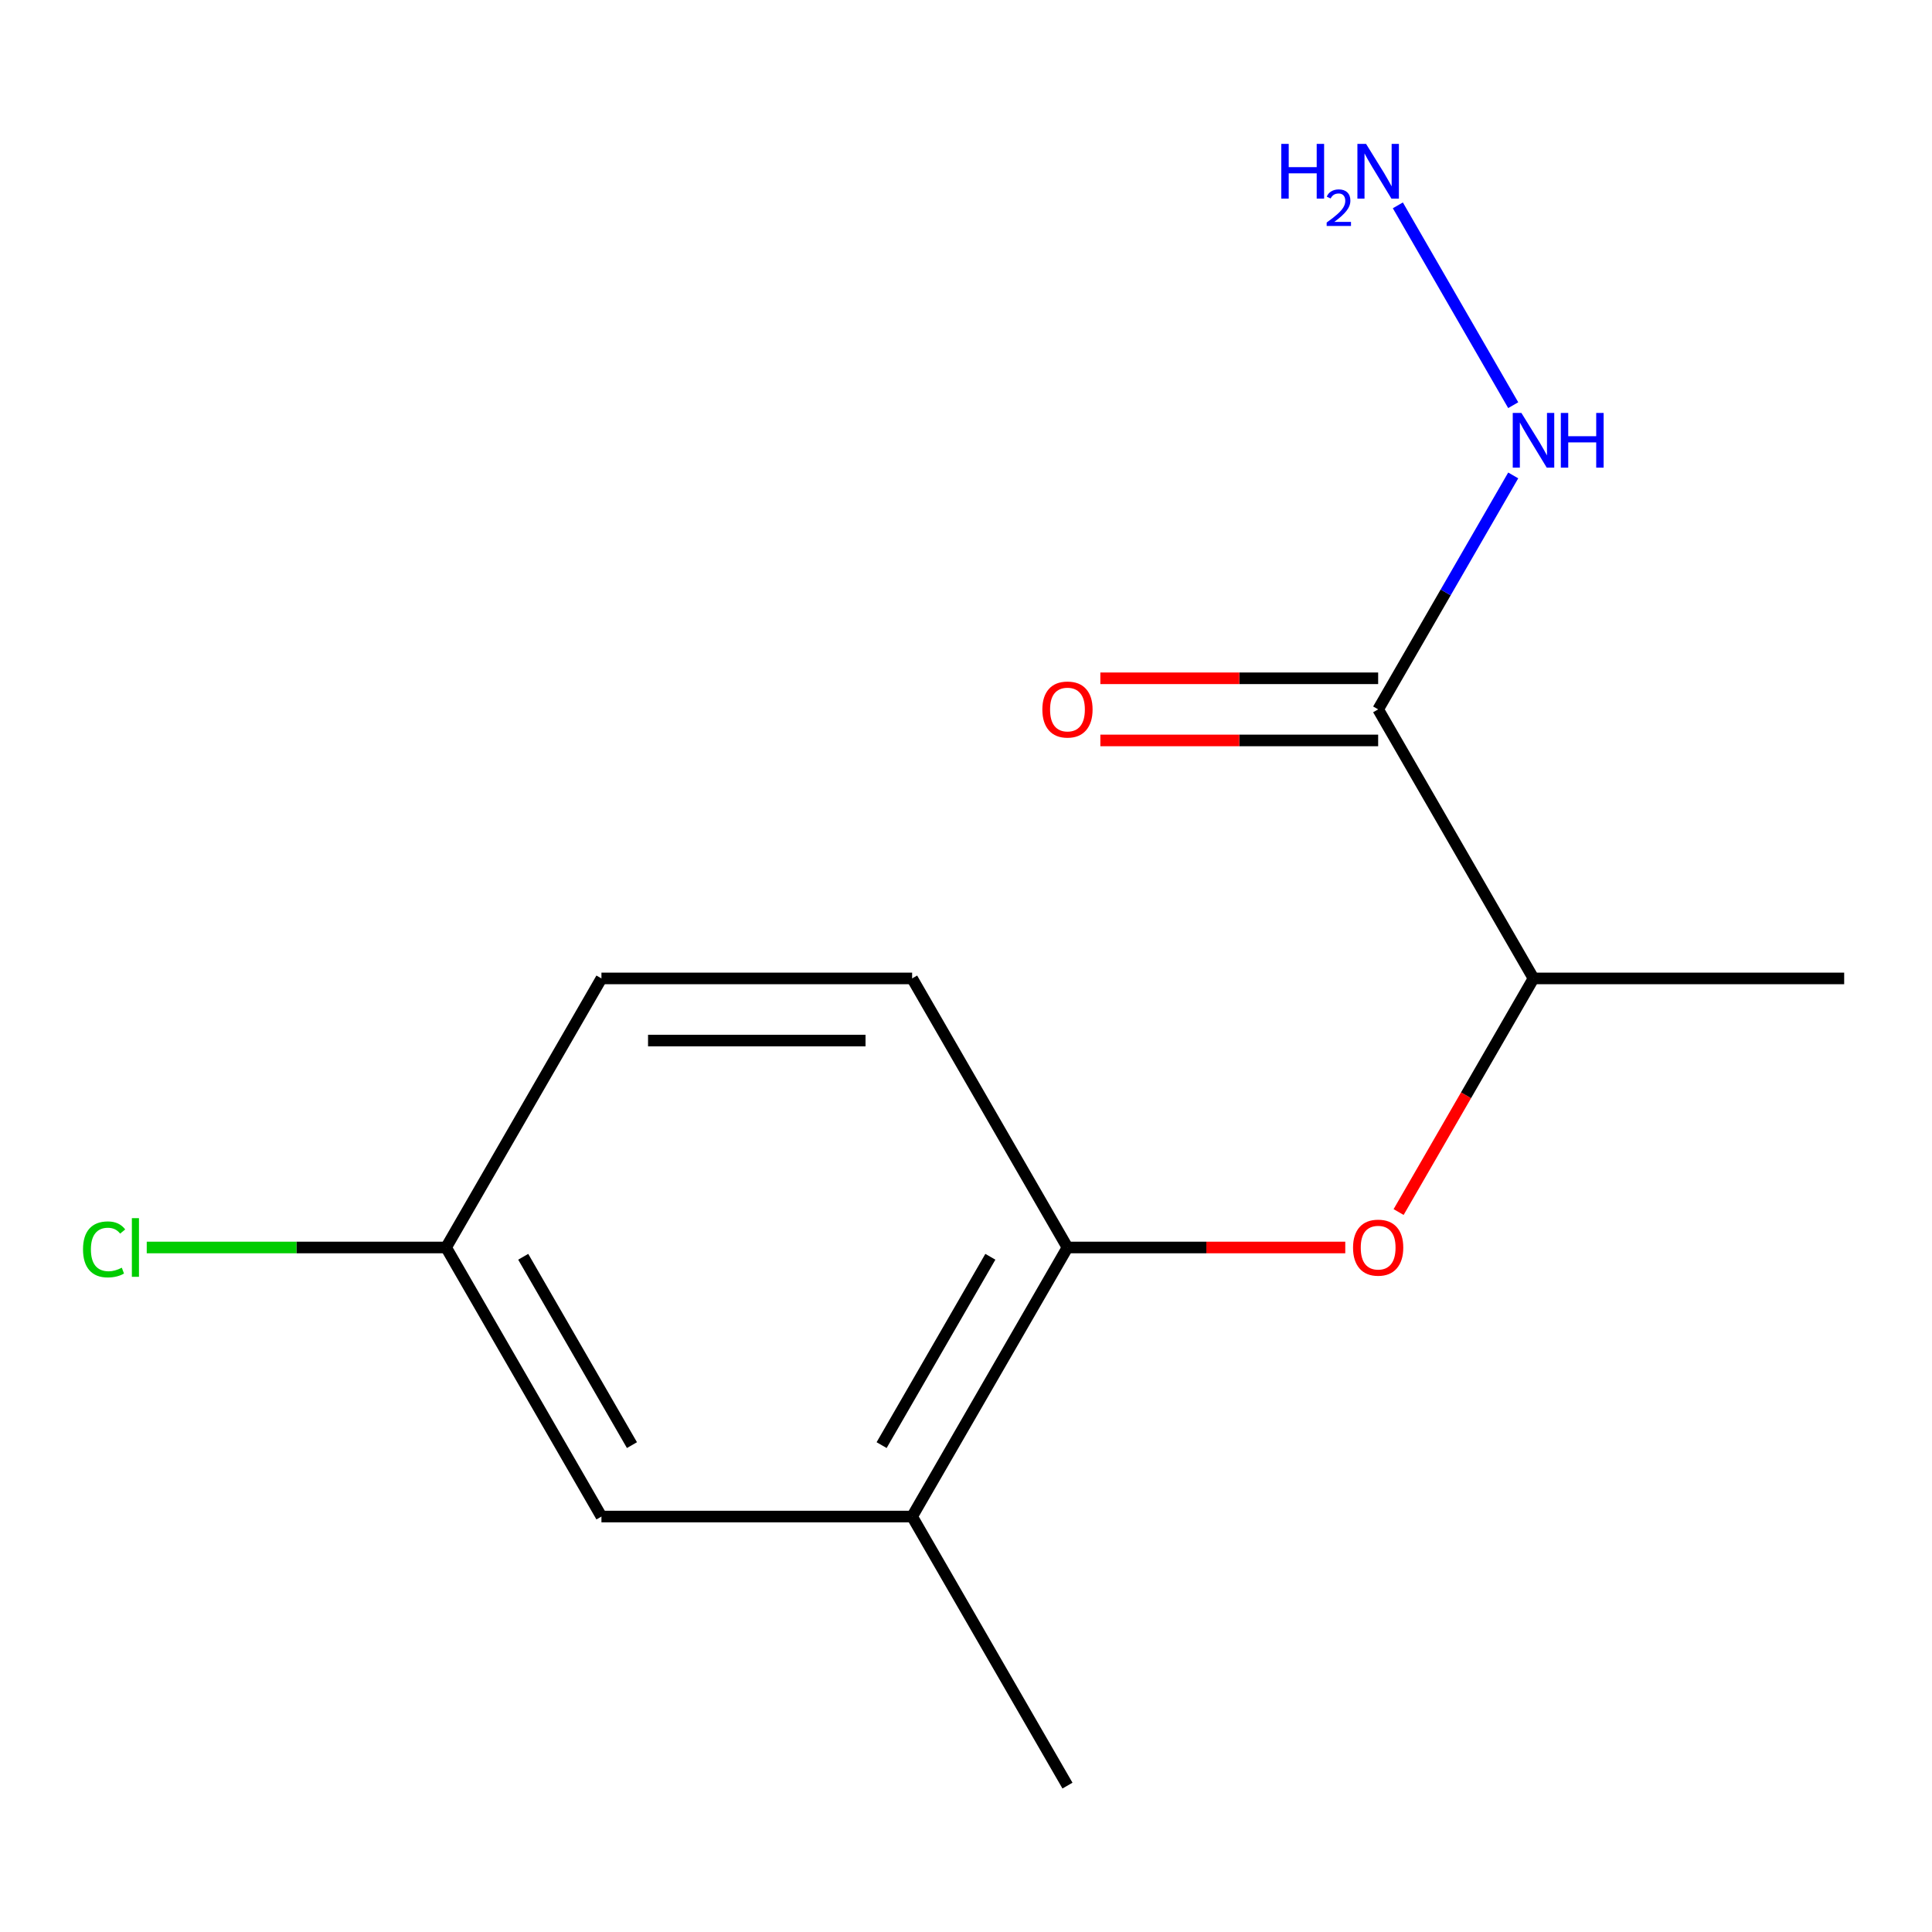 <?xml version='1.0' encoding='iso-8859-1'?>
<svg version='1.1' baseProfile='full'
              xmlns='http://www.w3.org/2000/svg'
                      xmlns:rdkit='http://www.rdkit.org/xml'
                      xmlns:xlink='http://www.w3.org/1999/xlink'
                  xml:space='preserve'
width='1000px' height='1000px' viewBox='0 0 1000 1000'>
<!-- END OF HEADER -->
<rect style='opacity:1.0;fill:#FFFFFF;stroke:none' width='1000' height='1000' x='0' y='0'> </rect>
<path class='bond-2' d='M 713.331,367.166 L 793.736,506.432' style='fill:none;fill-rule:evenodd;stroke:#000000;stroke-width:6px;stroke-linecap:butt;stroke-linejoin:miter;stroke-opacity:1' />
<path class='bond-4' d='M 713.331,351.085 L 641.436,351.085' style='fill:none;fill-rule:evenodd;stroke:#000000;stroke-width:6px;stroke-linecap:butt;stroke-linejoin:miter;stroke-opacity:1' />
<path class='bond-4' d='M 641.436,351.085 L 569.541,351.085' style='fill:none;fill-rule:evenodd;stroke:#FF0000;stroke-width:6px;stroke-linecap:butt;stroke-linejoin:miter;stroke-opacity:1' />
<path class='bond-4' d='M 713.331,383.247 L 641.436,383.247' style='fill:none;fill-rule:evenodd;stroke:#000000;stroke-width:6px;stroke-linecap:butt;stroke-linejoin:miter;stroke-opacity:1' />
<path class='bond-4' d='M 641.436,383.247 L 569.541,383.247' style='fill:none;fill-rule:evenodd;stroke:#FF0000;stroke-width:6px;stroke-linecap:butt;stroke-linejoin:miter;stroke-opacity:1' />
<path class='bond-6' d='M 713.331,367.166 L 748.285,306.624' style='fill:none;fill-rule:evenodd;stroke:#000000;stroke-width:6px;stroke-linecap:butt;stroke-linejoin:miter;stroke-opacity:1' />
<path class='bond-6' d='M 748.285,306.624 L 783.239,246.081' style='fill:none;fill-rule:evenodd;stroke:#0000FF;stroke-width:6px;stroke-linecap:butt;stroke-linejoin:miter;stroke-opacity:1' />
<path class='bond-0' d='M 723.919,627.357 L 758.828,566.894' style='fill:none;fill-rule:evenodd;stroke:#FF0000;stroke-width:6px;stroke-linecap:butt;stroke-linejoin:miter;stroke-opacity:1' />
<path class='bond-0' d='M 758.828,566.894 L 793.736,506.432' style='fill:none;fill-rule:evenodd;stroke:#000000;stroke-width:6px;stroke-linecap:butt;stroke-linejoin:miter;stroke-opacity:1' />
<path class='bond-1' d='M 696.31,645.697 L 624.416,645.697' style='fill:none;fill-rule:evenodd;stroke:#FF0000;stroke-width:6px;stroke-linecap:butt;stroke-linejoin:miter;stroke-opacity:1' />
<path class='bond-1' d='M 624.416,645.697 L 552.521,645.697' style='fill:none;fill-rule:evenodd;stroke:#000000;stroke-width:6px;stroke-linecap:butt;stroke-linejoin:miter;stroke-opacity:1' />
<path class='bond-3' d='M 552.521,645.697 L 472.116,784.963' style='fill:none;fill-rule:evenodd;stroke:#000000;stroke-width:6px;stroke-linecap:butt;stroke-linejoin:miter;stroke-opacity:1' />
<path class='bond-3' d='M 512.607,650.506 L 456.324,747.992' style='fill:none;fill-rule:evenodd;stroke:#000000;stroke-width:6px;stroke-linecap:butt;stroke-linejoin:miter;stroke-opacity:1' />
<path class='bond-7' d='M 552.521,645.697 L 472.116,506.432' style='fill:none;fill-rule:evenodd;stroke:#000000;stroke-width:6px;stroke-linecap:butt;stroke-linejoin:miter;stroke-opacity:1' />
<path class='bond-13' d='M 793.736,506.432 L 954.545,506.432' style='fill:none;fill-rule:evenodd;stroke:#000000;stroke-width:6px;stroke-linecap:butt;stroke-linejoin:miter;stroke-opacity:1' />
<path class='bond-5' d='M 472.116,784.963 L 311.306,784.963' style='fill:none;fill-rule:evenodd;stroke:#000000;stroke-width:6px;stroke-linecap:butt;stroke-linejoin:miter;stroke-opacity:1' />
<path class='bond-12' d='M 472.116,784.963 L 552.521,924.228' style='fill:none;fill-rule:evenodd;stroke:#000000;stroke-width:6px;stroke-linecap:butt;stroke-linejoin:miter;stroke-opacity:1' />
<path class='bond-14' d='M 311.306,784.963 L 230.901,645.697' style='fill:none;fill-rule:evenodd;stroke:#000000;stroke-width:6px;stroke-linecap:butt;stroke-linejoin:miter;stroke-opacity:1' />
<path class='bond-14' d='M 327.099,747.992 L 270.815,650.506' style='fill:none;fill-rule:evenodd;stroke:#000000;stroke-width:6px;stroke-linecap:butt;stroke-linejoin:miter;stroke-opacity:1' />
<path class='bond-9' d='M 783.239,209.721 L 723.524,106.291' style='fill:none;fill-rule:evenodd;stroke:#0000FF;stroke-width:6px;stroke-linecap:butt;stroke-linejoin:miter;stroke-opacity:1' />
<path class='bond-10' d='M 472.116,506.432 L 311.306,506.432' style='fill:none;fill-rule:evenodd;stroke:#000000;stroke-width:6px;stroke-linecap:butt;stroke-linejoin:miter;stroke-opacity:1' />
<path class='bond-10' d='M 447.995,538.594 L 335.428,538.594' style='fill:none;fill-rule:evenodd;stroke:#000000;stroke-width:6px;stroke-linecap:butt;stroke-linejoin:miter;stroke-opacity:1' />
<path class='bond-8' d='M 230.901,645.697 L 311.306,506.432' style='fill:none;fill-rule:evenodd;stroke:#000000;stroke-width:6px;stroke-linecap:butt;stroke-linejoin:miter;stroke-opacity:1' />
<path class='bond-11' d='M 230.901,645.697 L 153.426,645.697' style='fill:none;fill-rule:evenodd;stroke:#000000;stroke-width:6px;stroke-linecap:butt;stroke-linejoin:miter;stroke-opacity:1' />
<path class='bond-11' d='M 153.426,645.697 L 75.952,645.697' style='fill:none;fill-rule:evenodd;stroke:#00CC00;stroke-width:6px;stroke-linecap:butt;stroke-linejoin:miter;stroke-opacity:1' />
<path  class='atom-1' d='M 700.331 645.777
Q 700.331 638.977, 703.691 635.177
Q 707.051 631.377, 713.331 631.377
Q 719.611 631.377, 722.971 635.177
Q 726.331 638.977, 726.331 645.777
Q 726.331 652.657, 722.931 656.577
Q 719.531 660.457, 713.331 660.457
Q 707.091 660.457, 703.691 656.577
Q 700.331 652.697, 700.331 645.777
M 713.331 657.257
Q 717.651 657.257, 719.971 654.377
Q 722.331 651.457, 722.331 645.777
Q 722.331 640.217, 719.971 637.417
Q 717.651 634.577, 713.331 634.577
Q 709.011 634.577, 706.651 637.377
Q 704.331 640.177, 704.331 645.777
Q 704.331 651.497, 706.651 654.377
Q 709.011 657.257, 713.331 657.257
' fill='#FF0000'/>
<path  class='atom-5' d='M 539.521 367.246
Q 539.521 360.446, 542.881 356.646
Q 546.241 352.846, 552.521 352.846
Q 558.801 352.846, 562.161 356.646
Q 565.521 360.446, 565.521 367.246
Q 565.521 374.126, 562.121 378.046
Q 558.721 381.926, 552.521 381.926
Q 546.281 381.926, 542.881 378.046
Q 539.521 374.166, 539.521 367.246
M 552.521 378.726
Q 556.841 378.726, 559.161 375.846
Q 561.521 372.926, 561.521 367.246
Q 561.521 361.686, 559.161 358.886
Q 556.841 356.046, 552.521 356.046
Q 548.201 356.046, 545.841 358.846
Q 543.521 361.646, 543.521 367.246
Q 543.521 372.966, 545.841 375.846
Q 548.201 378.726, 552.521 378.726
' fill='#FF0000'/>
<path  class='atom-7' d='M 787.476 213.741
L 796.756 228.741
Q 797.676 230.221, 799.156 232.901
Q 800.636 235.581, 800.716 235.741
L 800.716 213.741
L 804.476 213.741
L 804.476 242.061
L 800.596 242.061
L 790.636 225.661
Q 789.476 223.741, 788.236 221.541
Q 787.036 219.341, 786.676 218.661
L 786.676 242.061
L 782.996 242.061
L 782.996 213.741
L 787.476 213.741
' fill='#0000FF'/>
<path  class='atom-7' d='M 807.876 213.741
L 811.716 213.741
L 811.716 225.781
L 826.196 225.781
L 826.196 213.741
L 830.036 213.741
L 830.036 242.061
L 826.196 242.061
L 826.196 228.981
L 811.716 228.981
L 811.716 242.061
L 807.876 242.061
L 807.876 213.741
' fill='#0000FF'/>
<path  class='atom-10' d='M 663.198 74.476
L 667.038 74.476
L 667.038 86.516
L 681.518 86.516
L 681.518 74.476
L 685.358 74.476
L 685.358 102.796
L 681.518 102.796
L 681.518 89.716
L 667.038 89.716
L 667.038 102.796
L 663.198 102.796
L 663.198 74.476
' fill='#0000FF'/>
<path  class='atom-10' d='M 686.731 101.802
Q 687.417 100.033, 689.054 99.056
Q 690.691 98.053, 692.961 98.053
Q 695.786 98.053, 697.37 99.584
Q 698.954 101.116, 698.954 103.835
Q 698.954 106.607, 696.895 109.194
Q 694.862 111.781, 690.638 114.844
L 699.271 114.844
L 699.271 116.956
L 686.678 116.956
L 686.678 115.187
Q 690.163 112.705, 692.222 110.857
Q 694.308 109.009, 695.311 107.346
Q 696.314 105.683, 696.314 103.967
Q 696.314 102.172, 695.416 101.168
Q 694.519 100.165, 692.961 100.165
Q 691.456 100.165, 690.453 100.772
Q 689.45 101.38, 688.737 102.726
L 686.731 101.802
' fill='#0000FF'/>
<path  class='atom-10' d='M 707.071 74.476
L 716.351 89.476
Q 717.271 90.956, 718.751 93.636
Q 720.231 96.316, 720.311 96.476
L 720.311 74.476
L 724.071 74.476
L 724.071 102.796
L 720.191 102.796
L 710.231 86.396
Q 709.071 84.476, 707.831 82.276
Q 706.631 80.076, 706.271 79.396
L 706.271 102.796
L 702.591 102.796
L 702.591 74.476
L 707.071 74.476
' fill='#0000FF'/>
<path  class='atom-12' d='M 42.971 646.677
Q 42.971 639.637, 46.251 635.957
Q 49.571 632.237, 55.851 632.237
Q 61.691 632.237, 64.811 636.357
L 62.171 638.517
Q 59.891 635.517, 55.851 635.517
Q 51.571 635.517, 49.291 638.397
Q 47.051 641.237, 47.051 646.677
Q 47.051 652.277, 49.371 655.157
Q 51.731 658.037, 56.291 658.037
Q 59.411 658.037, 63.051 656.157
L 64.171 659.157
Q 62.691 660.117, 60.451 660.677
Q 58.211 661.237, 55.731 661.237
Q 49.571 661.237, 46.251 657.477
Q 42.971 653.717, 42.971 646.677
' fill='#00CC00'/>
<path  class='atom-12' d='M 68.251 630.517
L 71.931 630.517
L 71.931 660.877
L 68.251 660.877
L 68.251 630.517
' fill='#00CC00'/>
</svg>
